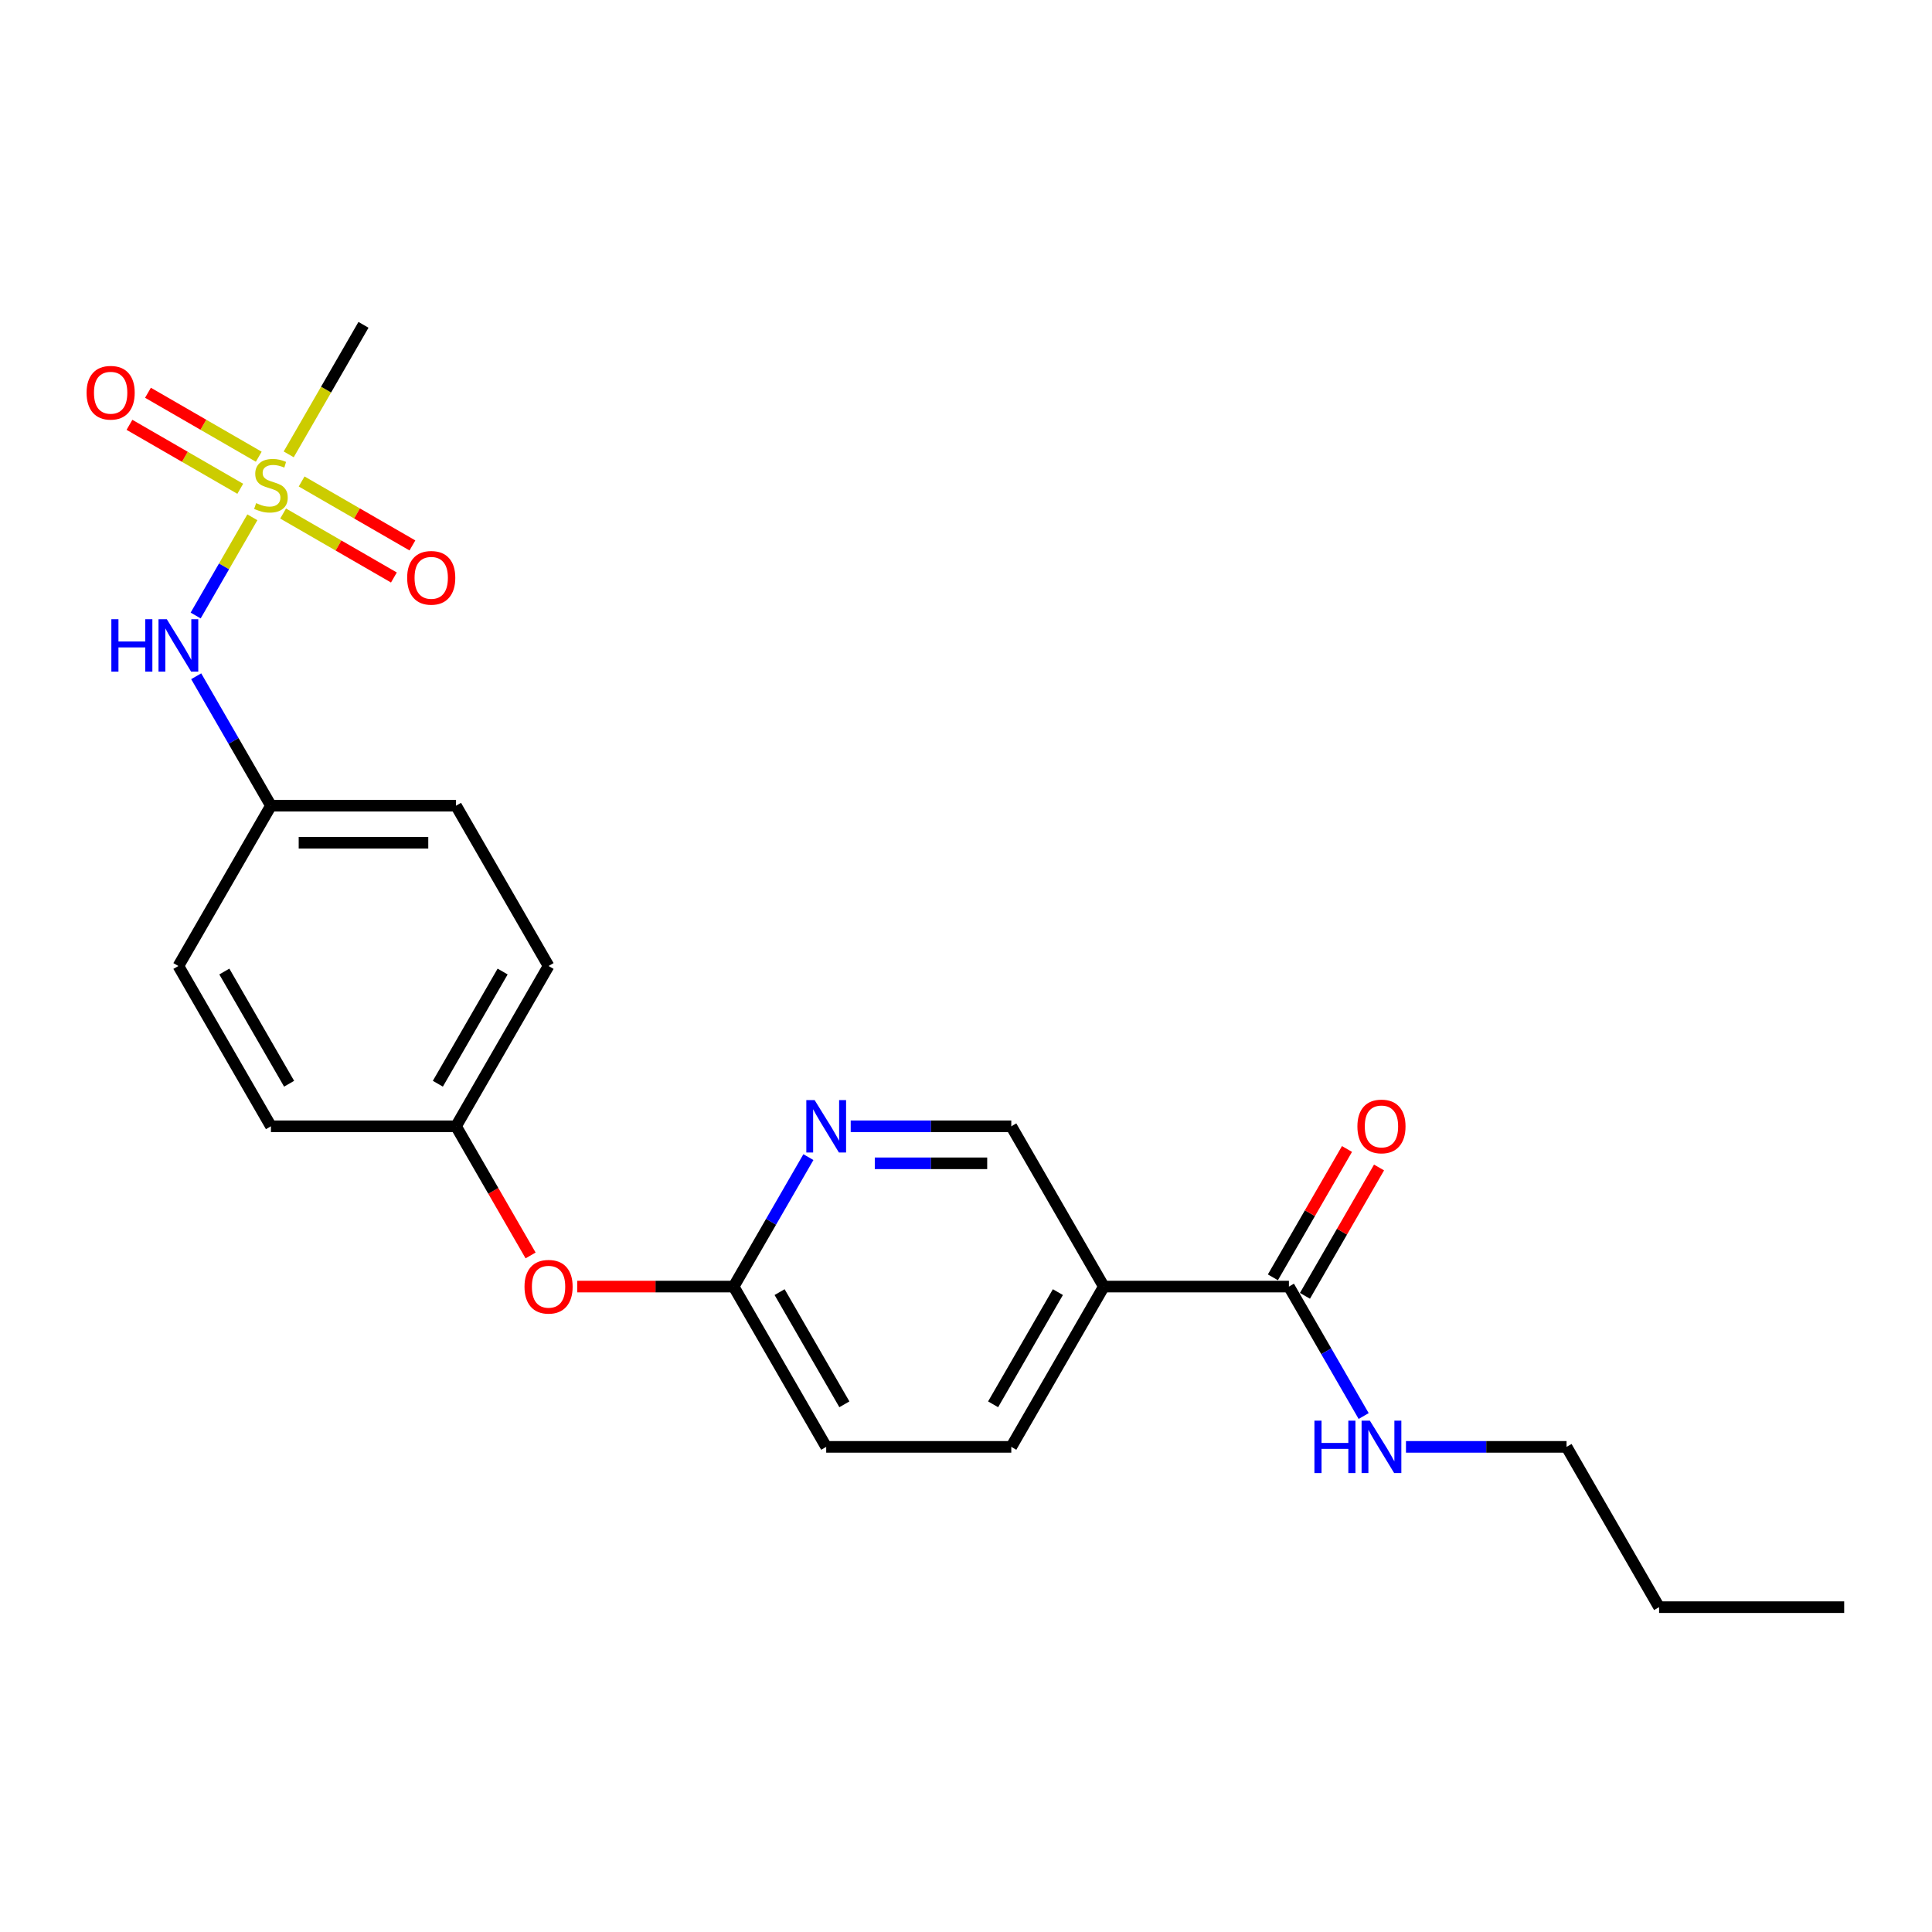 <?xml version='1.0' encoding='iso-8859-1'?>
<svg version='1.1' baseProfile='full'
              xmlns='http://www.w3.org/2000/svg'
                      xmlns:rdkit='http://www.rdkit.org/xml'
                      xmlns:xlink='http://www.w3.org/1999/xlink'
                  xml:space='preserve'
width='1000px' height='1000px' viewBox='0 0 1000 1000'>
<!-- END OF HEADER -->
<rect style='opacity:1.0;fill:#FFFFFF;stroke:none' width='1000' height='1000' x='0' y='0'> </rect>
<path class='bond-2' d='M 130.624,267.752 L 115.949,293.17' style='fill:none;fill-rule:evenodd;stroke:#CCCC00;stroke-width:6px;stroke-linecap:butt;stroke-linejoin:miter;stroke-opacity:1' />
<path class='bond-2' d='M 115.949,293.17 L 101.274,318.588' style='fill:none;fill-rule:evenodd;stroke:#0000FF;stroke-width:6px;stroke-linecap:butt;stroke-linejoin:miter;stroke-opacity:1' />
<path class='bond-4' d='M 146.541,265.803 L 175.212,282.357' style='fill:none;fill-rule:evenodd;stroke:#CCCC00;stroke-width:6px;stroke-linecap:butt;stroke-linejoin:miter;stroke-opacity:1' />
<path class='bond-4' d='M 175.212,282.357 L 203.884,298.911' style='fill:none;fill-rule:evenodd;stroke:#FF0000;stroke-width:6px;stroke-linecap:butt;stroke-linejoin:miter;stroke-opacity:1' />
<path class='bond-4' d='M 156.121,249.21 L 184.792,265.764' style='fill:none;fill-rule:evenodd;stroke:#CCCC00;stroke-width:6px;stroke-linecap:butt;stroke-linejoin:miter;stroke-opacity:1' />
<path class='bond-4' d='M 184.792,265.764 L 213.464,282.317' style='fill:none;fill-rule:evenodd;stroke:#FF0000;stroke-width:6px;stroke-linecap:butt;stroke-linejoin:miter;stroke-opacity:1' />
<path class='bond-5' d='M 133.933,236.4 L 105.261,219.846' style='fill:none;fill-rule:evenodd;stroke:#CCCC00;stroke-width:6px;stroke-linecap:butt;stroke-linejoin:miter;stroke-opacity:1' />
<path class='bond-5' d='M 105.261,219.846 L 76.59,203.293' style='fill:none;fill-rule:evenodd;stroke:#FF0000;stroke-width:6px;stroke-linecap:butt;stroke-linejoin:miter;stroke-opacity:1' />
<path class='bond-5' d='M 124.353,252.993 L 95.681,236.44' style='fill:none;fill-rule:evenodd;stroke:#CCCC00;stroke-width:6px;stroke-linecap:butt;stroke-linejoin:miter;stroke-opacity:1' />
<path class='bond-5' d='M 95.681,236.44 L 67.01,219.886' style='fill:none;fill-rule:evenodd;stroke:#FF0000;stroke-width:6px;stroke-linecap:butt;stroke-linejoin:miter;stroke-opacity:1' />
<path class='bond-14' d='M 149.43,235.18 L 168.783,201.658' style='fill:none;fill-rule:evenodd;stroke:#CCCC00;stroke-width:6px;stroke-linecap:butt;stroke-linejoin:miter;stroke-opacity:1' />
<path class='bond-14' d='M 168.783,201.658 L 188.137,168.136' style='fill:none;fill-rule:evenodd;stroke:#000000;stroke-width:6px;stroke-linecap:butt;stroke-linejoin:miter;stroke-opacity:1' />
<path class='bond-0' d='M 571.341,665.932 L 523.441,748.898' style='fill:none;fill-rule:evenodd;stroke:#000000;stroke-width:6px;stroke-linecap:butt;stroke-linejoin:miter;stroke-opacity:1' />
<path class='bond-0' d='M 547.563,668.797 L 514.033,726.873' style='fill:none;fill-rule:evenodd;stroke:#000000;stroke-width:6px;stroke-linecap:butt;stroke-linejoin:miter;stroke-opacity:1' />
<path class='bond-1' d='M 571.341,665.932 L 667.142,665.932' style='fill:none;fill-rule:evenodd;stroke:#000000;stroke-width:6px;stroke-linecap:butt;stroke-linejoin:miter;stroke-opacity:1' />
<path class='bond-24' d='M 571.341,665.932 L 523.441,582.966' style='fill:none;fill-rule:evenodd;stroke:#000000;stroke-width:6px;stroke-linecap:butt;stroke-linejoin:miter;stroke-opacity:1' />
<path class='bond-8' d='M 675.439,670.722 L 694.616,637.507' style='fill:none;fill-rule:evenodd;stroke:#000000;stroke-width:6px;stroke-linecap:butt;stroke-linejoin:miter;stroke-opacity:1' />
<path class='bond-8' d='M 694.616,637.507 L 713.793,604.291' style='fill:none;fill-rule:evenodd;stroke:#FF0000;stroke-width:6px;stroke-linecap:butt;stroke-linejoin:miter;stroke-opacity:1' />
<path class='bond-8' d='M 658.846,661.142 L 678.023,627.927' style='fill:none;fill-rule:evenodd;stroke:#000000;stroke-width:6px;stroke-linecap:butt;stroke-linejoin:miter;stroke-opacity:1' />
<path class='bond-8' d='M 678.023,627.927 L 697.2,594.711' style='fill:none;fill-rule:evenodd;stroke:#FF0000;stroke-width:6px;stroke-linecap:butt;stroke-linejoin:miter;stroke-opacity:1' />
<path class='bond-11' d='M 667.142,665.932 L 686.485,699.435' style='fill:none;fill-rule:evenodd;stroke:#000000;stroke-width:6px;stroke-linecap:butt;stroke-linejoin:miter;stroke-opacity:1' />
<path class='bond-11' d='M 686.485,699.435 L 705.828,732.938' style='fill:none;fill-rule:evenodd;stroke:#0000FF;stroke-width:6px;stroke-linecap:butt;stroke-linejoin:miter;stroke-opacity:1' />
<path class='bond-12' d='M 101.551,350.028 L 120.894,383.531' style='fill:none;fill-rule:evenodd;stroke:#0000FF;stroke-width:6px;stroke-linecap:butt;stroke-linejoin:miter;stroke-opacity:1' />
<path class='bond-12' d='M 120.894,383.531 L 140.237,417.034' style='fill:none;fill-rule:evenodd;stroke:#000000;stroke-width:6px;stroke-linecap:butt;stroke-linejoin:miter;stroke-opacity:1' />
<path class='bond-3' d='M 418.425,598.927 L 399.082,632.429' style='fill:none;fill-rule:evenodd;stroke:#0000FF;stroke-width:6px;stroke-linecap:butt;stroke-linejoin:miter;stroke-opacity:1' />
<path class='bond-3' d='M 399.082,632.429 L 379.739,665.932' style='fill:none;fill-rule:evenodd;stroke:#000000;stroke-width:6px;stroke-linecap:butt;stroke-linejoin:miter;stroke-opacity:1' />
<path class='bond-7' d='M 440.324,582.966 L 481.882,582.966' style='fill:none;fill-rule:evenodd;stroke:#0000FF;stroke-width:6px;stroke-linecap:butt;stroke-linejoin:miter;stroke-opacity:1' />
<path class='bond-7' d='M 481.882,582.966 L 523.441,582.966' style='fill:none;fill-rule:evenodd;stroke:#000000;stroke-width:6px;stroke-linecap:butt;stroke-linejoin:miter;stroke-opacity:1' />
<path class='bond-7' d='M 452.791,602.126 L 481.882,602.126' style='fill:none;fill-rule:evenodd;stroke:#0000FF;stroke-width:6px;stroke-linecap:butt;stroke-linejoin:miter;stroke-opacity:1' />
<path class='bond-7' d='M 481.882,602.126 L 510.973,602.126' style='fill:none;fill-rule:evenodd;stroke:#000000;stroke-width:6px;stroke-linecap:butt;stroke-linejoin:miter;stroke-opacity:1' />
<path class='bond-6' d='M 379.739,665.932 L 339.263,665.932' style='fill:none;fill-rule:evenodd;stroke:#000000;stroke-width:6px;stroke-linecap:butt;stroke-linejoin:miter;stroke-opacity:1' />
<path class='bond-6' d='M 339.263,665.932 L 298.788,665.932' style='fill:none;fill-rule:evenodd;stroke:#FF0000;stroke-width:6px;stroke-linecap:butt;stroke-linejoin:miter;stroke-opacity:1' />
<path class='bond-15' d='M 379.739,665.932 L 427.64,748.898' style='fill:none;fill-rule:evenodd;stroke:#000000;stroke-width:6px;stroke-linecap:butt;stroke-linejoin:miter;stroke-opacity:1' />
<path class='bond-15' d='M 403.518,668.797 L 437.048,726.873' style='fill:none;fill-rule:evenodd;stroke:#000000;stroke-width:6px;stroke-linecap:butt;stroke-linejoin:miter;stroke-opacity:1' />
<path class='bond-9' d='M 523.441,748.898 L 427.64,748.898' style='fill:none;fill-rule:evenodd;stroke:#000000;stroke-width:6px;stroke-linecap:butt;stroke-linejoin:miter;stroke-opacity:1' />
<path class='bond-10' d='M 274.635,649.818 L 255.336,616.392' style='fill:none;fill-rule:evenodd;stroke:#FF0000;stroke-width:6px;stroke-linecap:butt;stroke-linejoin:miter;stroke-opacity:1' />
<path class='bond-10' d='M 255.336,616.392 L 236.038,582.966' style='fill:none;fill-rule:evenodd;stroke:#000000;stroke-width:6px;stroke-linecap:butt;stroke-linejoin:miter;stroke-opacity:1' />
<path class='bond-20' d='M 727.727,748.898 L 769.285,748.898' style='fill:none;fill-rule:evenodd;stroke:#0000FF;stroke-width:6px;stroke-linecap:butt;stroke-linejoin:miter;stroke-opacity:1' />
<path class='bond-20' d='M 769.285,748.898 L 810.844,748.898' style='fill:none;fill-rule:evenodd;stroke:#000000;stroke-width:6px;stroke-linecap:butt;stroke-linejoin:miter;stroke-opacity:1' />
<path class='bond-16' d='M 140.237,417.034 L 236.038,417.034' style='fill:none;fill-rule:evenodd;stroke:#000000;stroke-width:6px;stroke-linecap:butt;stroke-linejoin:miter;stroke-opacity:1' />
<path class='bond-16' d='M 154.607,436.194 L 221.668,436.194' style='fill:none;fill-rule:evenodd;stroke:#000000;stroke-width:6px;stroke-linecap:butt;stroke-linejoin:miter;stroke-opacity:1' />
<path class='bond-17' d='M 140.237,417.034 L 92.336,500' style='fill:none;fill-rule:evenodd;stroke:#000000;stroke-width:6px;stroke-linecap:butt;stroke-linejoin:miter;stroke-opacity:1' />
<path class='bond-13' d='M 236.038,582.966 L 140.237,582.966' style='fill:none;fill-rule:evenodd;stroke:#000000;stroke-width:6px;stroke-linecap:butt;stroke-linejoin:miter;stroke-opacity:1' />
<path class='bond-23' d='M 236.038,582.966 L 283.938,500' style='fill:none;fill-rule:evenodd;stroke:#000000;stroke-width:6px;stroke-linecap:butt;stroke-linejoin:miter;stroke-opacity:1' />
<path class='bond-23' d='M 226.63,560.941 L 260.16,502.865' style='fill:none;fill-rule:evenodd;stroke:#000000;stroke-width:6px;stroke-linecap:butt;stroke-linejoin:miter;stroke-opacity:1' />
<path class='bond-18' d='M 236.038,417.034 L 283.938,500' style='fill:none;fill-rule:evenodd;stroke:#000000;stroke-width:6px;stroke-linecap:butt;stroke-linejoin:miter;stroke-opacity:1' />
<path class='bond-19' d='M 92.336,500 L 140.237,582.966' style='fill:none;fill-rule:evenodd;stroke:#000000;stroke-width:6px;stroke-linecap:butt;stroke-linejoin:miter;stroke-opacity:1' />
<path class='bond-19' d='M 116.115,502.865 L 149.645,560.941' style='fill:none;fill-rule:evenodd;stroke:#000000;stroke-width:6px;stroke-linecap:butt;stroke-linejoin:miter;stroke-opacity:1' />
<path class='bond-21' d='M 810.844,748.898 L 858.744,831.864' style='fill:none;fill-rule:evenodd;stroke:#000000;stroke-width:6px;stroke-linecap:butt;stroke-linejoin:miter;stroke-opacity:1' />
<path class='bond-22' d='M 858.744,831.864 L 954.545,831.864' style='fill:none;fill-rule:evenodd;stroke:#000000;stroke-width:6px;stroke-linecap:butt;stroke-linejoin:miter;stroke-opacity:1' />
<path  class='atom-0' d='M 132.573 260.414
Q 132.879 260.528, 134.144 261.065
Q 135.408 261.601, 136.788 261.946
Q 138.206 262.253, 139.585 262.253
Q 142.153 262.253, 143.647 261.027
Q 145.142 259.762, 145.142 257.578
Q 145.142 256.083, 144.375 255.164
Q 143.647 254.244, 142.498 253.746
Q 141.348 253.248, 139.432 252.673
Q 137.018 251.945, 135.562 251.255
Q 134.144 250.565, 133.109 249.109
Q 132.113 247.653, 132.113 245.2
Q 132.113 241.79, 134.412 239.682
Q 136.75 237.575, 141.348 237.575
Q 144.49 237.575, 148.054 239.069
L 147.173 242.02
Q 143.916 240.679, 141.463 240.679
Q 138.819 240.679, 137.363 241.79
Q 135.907 242.863, 135.945 244.74
Q 135.945 246.197, 136.673 247.078
Q 137.439 247.959, 138.512 248.458
Q 139.624 248.956, 141.463 249.531
Q 143.916 250.297, 145.372 251.063
Q 146.828 251.83, 147.863 253.401
Q 148.936 254.934, 148.936 257.578
Q 148.936 261.333, 146.406 263.364
Q 143.916 265.357, 139.739 265.357
Q 137.325 265.357, 135.485 264.82
Q 133.684 264.322, 131.538 263.441
L 132.573 260.414
' fill='#CCCC00'/>
<path  class='atom-3' d='M 57.637 320.502
L 61.316 320.502
L 61.316 332.037
L 75.188 332.037
L 75.188 320.502
L 78.867 320.502
L 78.867 347.633
L 75.188 347.633
L 75.188 335.102
L 61.316 335.102
L 61.316 347.633
L 57.637 347.633
L 57.637 320.502
' fill='#0000FF'/>
<path  class='atom-3' d='M 86.339 320.502
L 95.23 334.873
Q 96.111 336.29, 97.529 338.858
Q 98.947 341.425, 99.023 341.579
L 99.023 320.502
L 102.625 320.502
L 102.625 347.633
L 98.908 347.633
L 89.367 331.922
Q 88.255 330.082, 87.067 327.975
Q 85.918 325.867, 85.573 325.216
L 85.573 347.633
L 82.047 347.633
L 82.047 320.502
L 86.339 320.502
' fill='#0000FF'/>
<path  class='atom-4' d='M 421.643 569.401
L 430.533 583.771
Q 431.414 585.189, 432.832 587.756
Q 434.25 590.324, 434.327 590.477
L 434.327 569.401
L 437.929 569.401
L 437.929 596.532
L 434.212 596.532
L 424.67 580.82
Q 423.559 578.981, 422.371 576.873
Q 421.221 574.766, 420.876 574.114
L 420.876 596.532
L 417.351 596.532
L 417.351 569.401
L 421.643 569.401
' fill='#0000FF'/>
<path  class='atom-5' d='M 210.749 299.079
Q 210.749 292.564, 213.968 288.924
Q 217.187 285.283, 223.203 285.283
Q 229.219 285.283, 232.438 288.924
Q 235.657 292.564, 235.657 299.079
Q 235.657 305.67, 232.4 309.425
Q 229.143 313.142, 223.203 313.142
Q 217.225 313.142, 213.968 309.425
Q 210.749 305.708, 210.749 299.079
M 223.203 310.077
Q 227.342 310.077, 229.564 307.318
Q 231.825 304.52, 231.825 299.079
Q 231.825 293.752, 229.564 291.07
Q 227.342 288.349, 223.203 288.349
Q 219.064 288.349, 216.803 291.032
Q 214.581 293.714, 214.581 299.079
Q 214.581 304.559, 216.803 307.318
Q 219.064 310.077, 223.203 310.077
' fill='#FF0000'/>
<path  class='atom-6' d='M 44.817 203.278
Q 44.817 196.763, 48.035 193.123
Q 51.255 189.482, 57.271 189.482
Q 63.287 189.482, 66.506 193.123
Q 69.725 196.763, 69.725 203.278
Q 69.725 209.869, 66.468 213.624
Q 63.21 217.341, 57.271 217.341
Q 51.293 217.341, 48.035 213.624
Q 44.817 209.907, 44.817 203.278
M 57.271 214.276
Q 61.409 214.276, 63.632 211.517
Q 65.893 208.719, 65.893 203.278
Q 65.893 197.951, 63.632 195.269
Q 61.409 192.548, 57.271 192.548
Q 53.132 192.548, 50.871 195.231
Q 48.649 197.913, 48.649 203.278
Q 48.649 208.758, 50.871 211.517
Q 53.132 214.276, 57.271 214.276
' fill='#FF0000'/>
<path  class='atom-9' d='M 702.589 583.043
Q 702.589 576.528, 705.808 572.888
Q 709.027 569.247, 715.043 569.247
Q 721.059 569.247, 724.278 572.888
Q 727.497 576.528, 727.497 583.043
Q 727.497 589.634, 724.24 593.389
Q 720.983 597.106, 715.043 597.106
Q 709.065 597.106, 705.808 593.389
Q 702.589 589.672, 702.589 583.043
M 715.043 594.041
Q 719.182 594.041, 721.404 591.282
Q 723.665 588.484, 723.665 583.043
Q 723.665 577.716, 721.404 575.034
Q 719.182 572.313, 715.043 572.313
Q 710.904 572.313, 708.643 574.995
Q 706.421 577.678, 706.421 583.043
Q 706.421 588.523, 708.643 591.282
Q 710.904 594.041, 715.043 594.041
' fill='#FF0000'/>
<path  class='atom-11' d='M 271.484 666.009
Q 271.484 659.494, 274.703 655.854
Q 277.922 652.214, 283.938 652.214
Q 289.955 652.214, 293.174 655.854
Q 296.393 659.494, 296.393 666.009
Q 296.393 672.6, 293.135 676.355
Q 289.878 680.072, 283.938 680.072
Q 277.96 680.072, 274.703 676.355
Q 271.484 672.638, 271.484 666.009
M 283.938 677.007
Q 288.077 677.007, 290.3 674.248
Q 292.56 671.45, 292.56 666.009
Q 292.56 660.682, 290.3 658
Q 288.077 655.279, 283.938 655.279
Q 279.8 655.279, 277.539 657.962
Q 275.316 660.644, 275.316 666.009
Q 275.316 671.489, 277.539 674.248
Q 279.8 677.007, 283.938 677.007
' fill='#FF0000'/>
<path  class='atom-12' d='M 680.344 735.333
L 684.023 735.333
L 684.023 746.867
L 697.895 746.867
L 697.895 735.333
L 701.573 735.333
L 701.573 762.464
L 697.895 762.464
L 697.895 749.933
L 684.023 749.933
L 684.023 762.464
L 680.344 762.464
L 680.344 735.333
' fill='#0000FF'/>
<path  class='atom-12' d='M 709.046 735.333
L 717.936 749.703
Q 718.817 751.121, 720.235 753.688
Q 721.653 756.256, 721.73 756.409
L 721.73 735.333
L 725.332 735.333
L 725.332 762.464
L 721.615 762.464
L 712.073 746.752
Q 710.962 744.913, 709.774 742.805
Q 708.624 740.698, 708.279 740.046
L 708.279 762.464
L 704.754 762.464
L 704.754 735.333
L 709.046 735.333
' fill='#0000FF'/>
</svg>
